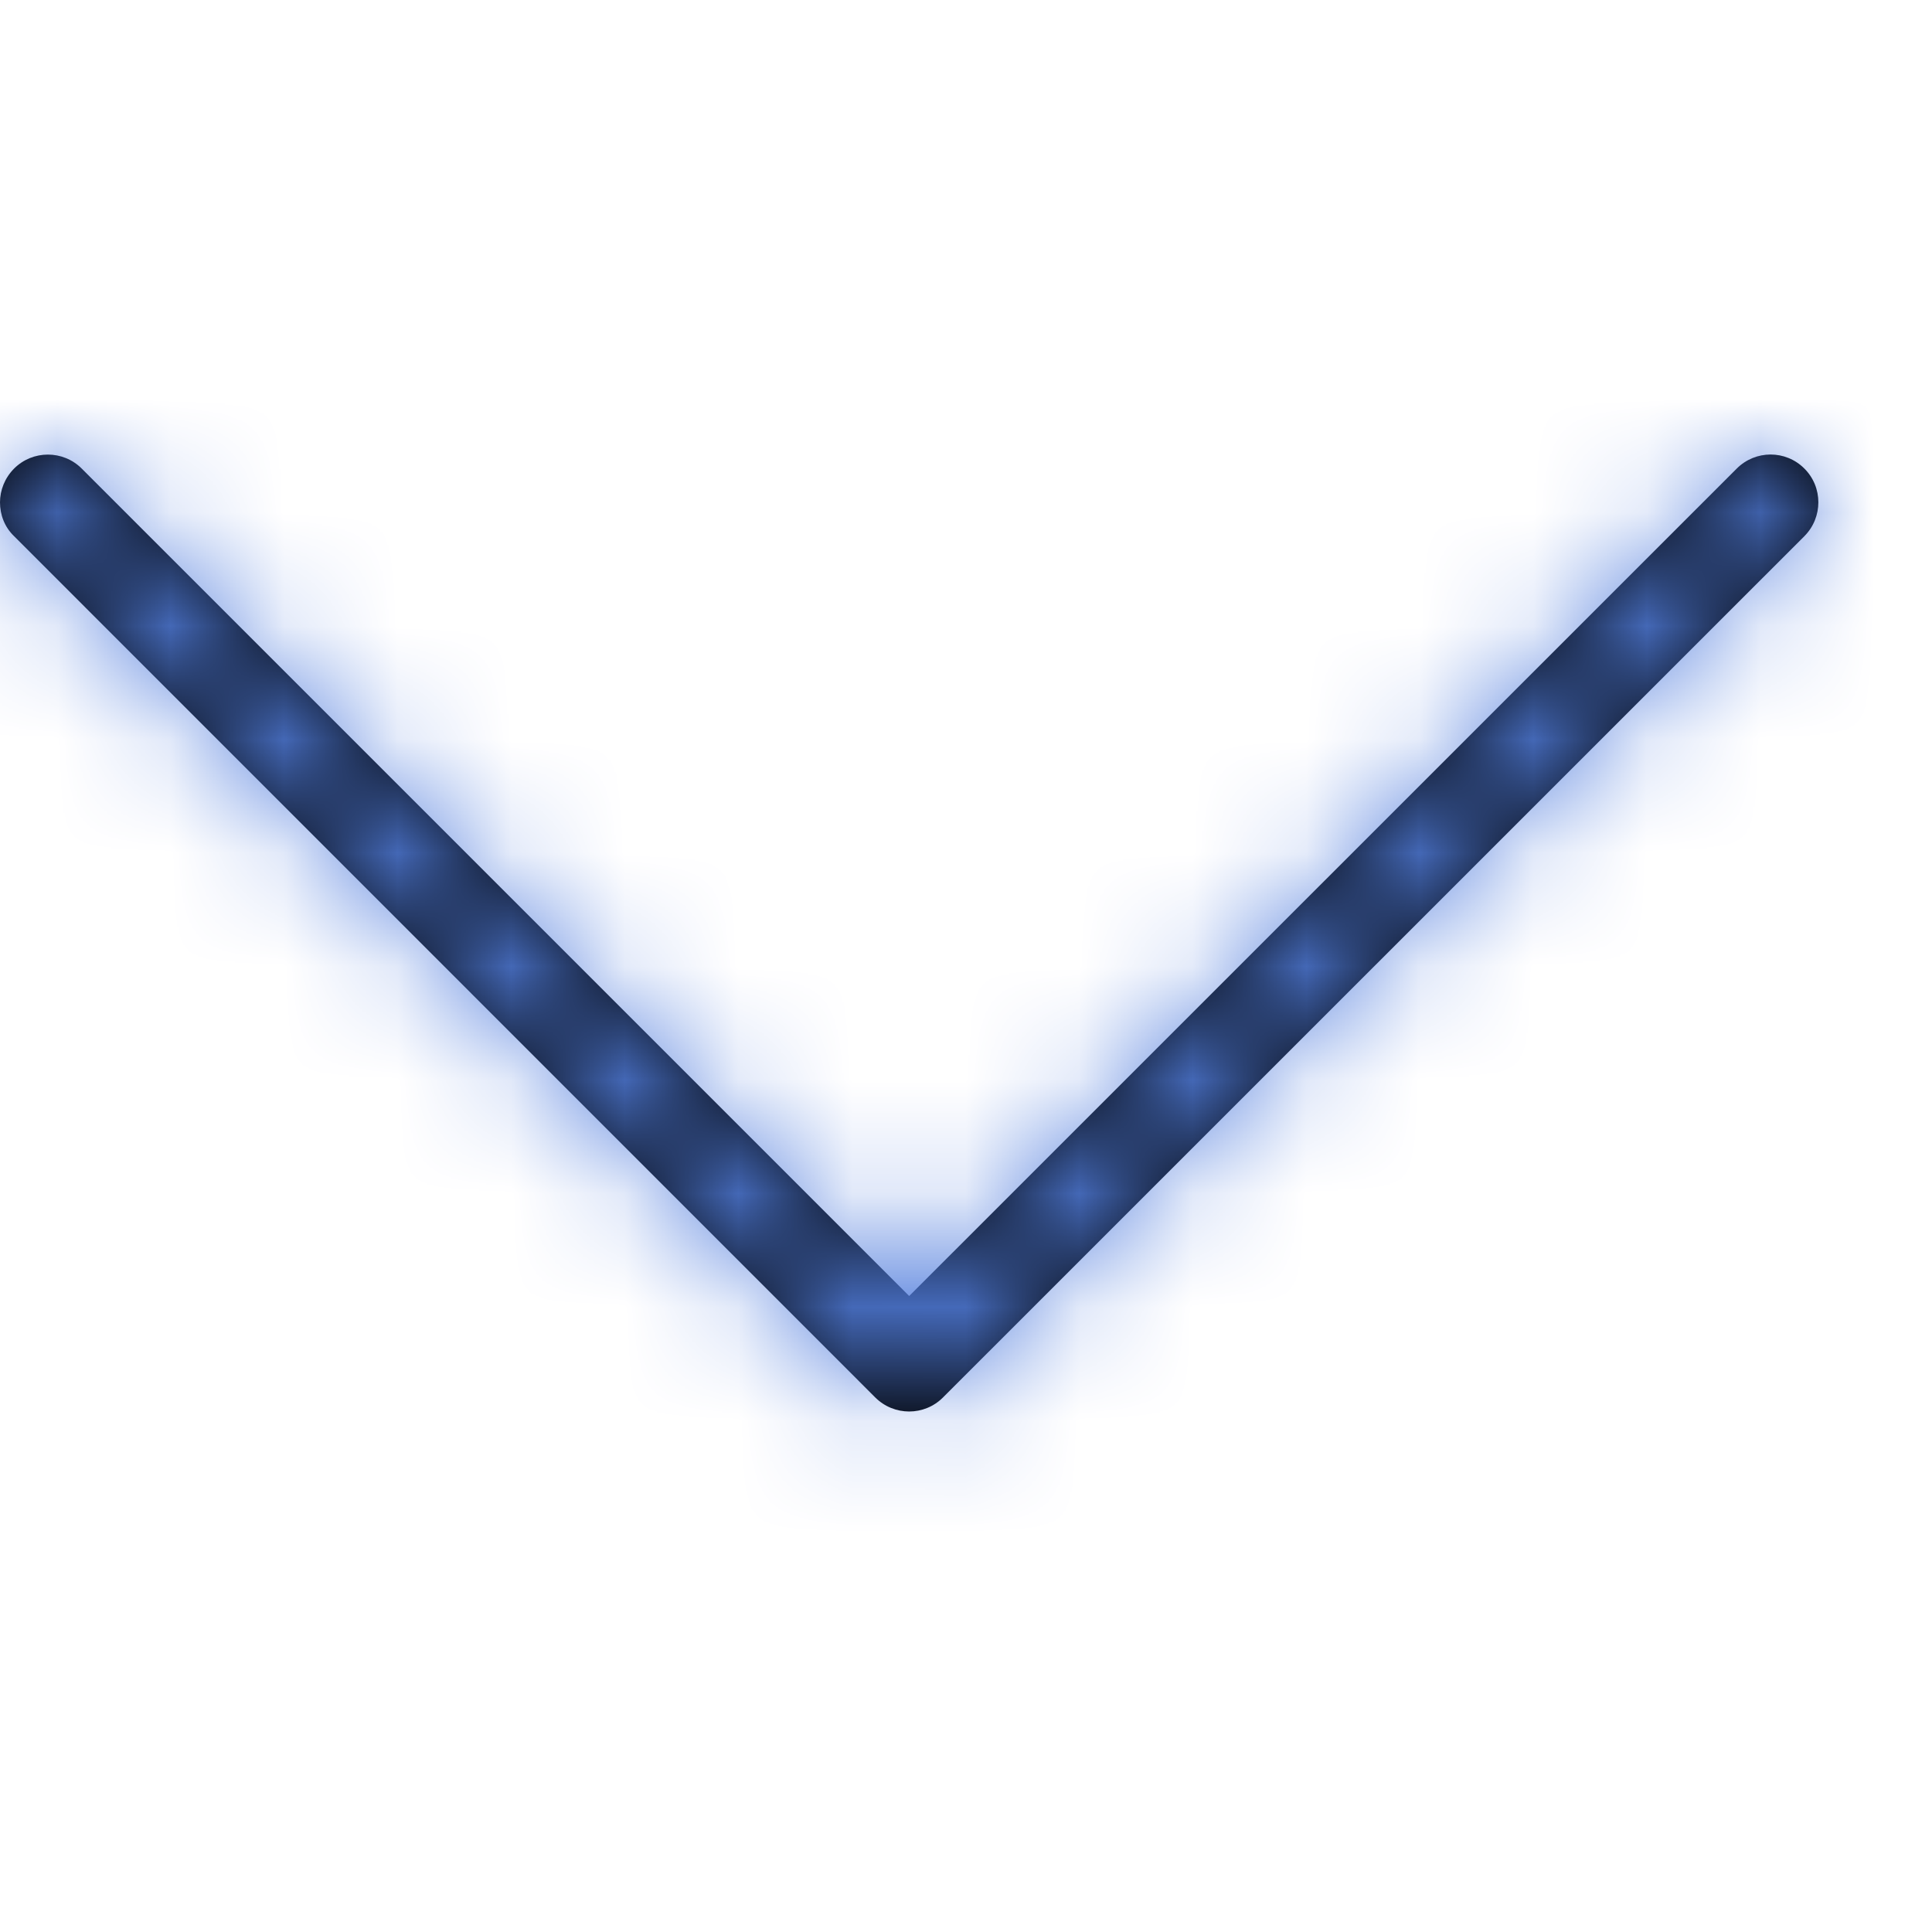 <svg xmlns="http://www.w3.org/2000/svg" xmlns:xlink="http://www.w3.org/1999/xlink" width="17" height="17" viewBox="0 0 17 17">
    <defs>
        <path id="nuxmkl1gxa" d="M.421 16c-.108 0-.215-.042-.298-.124-.164-.164-.164-.431 0-.595L7.404 8 .124.719C-.042.554-.042.287.123.123c.163-.164.43-.164.595 0l7.579 7.58c.164.164.164.43 0 .595l-7.58 7.579C.637 15.96.529 16 .42 16h.001z"/>
    </defs>
    <g fill="none" fill-rule="evenodd">
        <g>
            <g>
                <g>
                    <g>
                        <g transform="translate(-225, -726) translate(0, 30) translate(0, 680) translate(119, 15) translate(114.5, 9.5) rotate(-270) translate(-114.5, -9.5) translate(106, 1) translate(4, 1)">
                            <mask id="5ljrg7qoyb" fill="#fff">
                                <use xlink:href="#nuxmkl1gxa"/>
                            </mask>
                            <use fill="#000" fill-rule="nonzero" xlink:href="#nuxmkl1gxa"/>
                            <g fill="#527EDD" mask="url(#5ljrg7qoyb)">
                                <path d="M0 0H52.364V52.364H0z" transform="translate(-22.667, -18)"/>
                            </g>
                        </g>
                    </g>
                </g>
            </g>
        </g>
    </g>
</svg>
